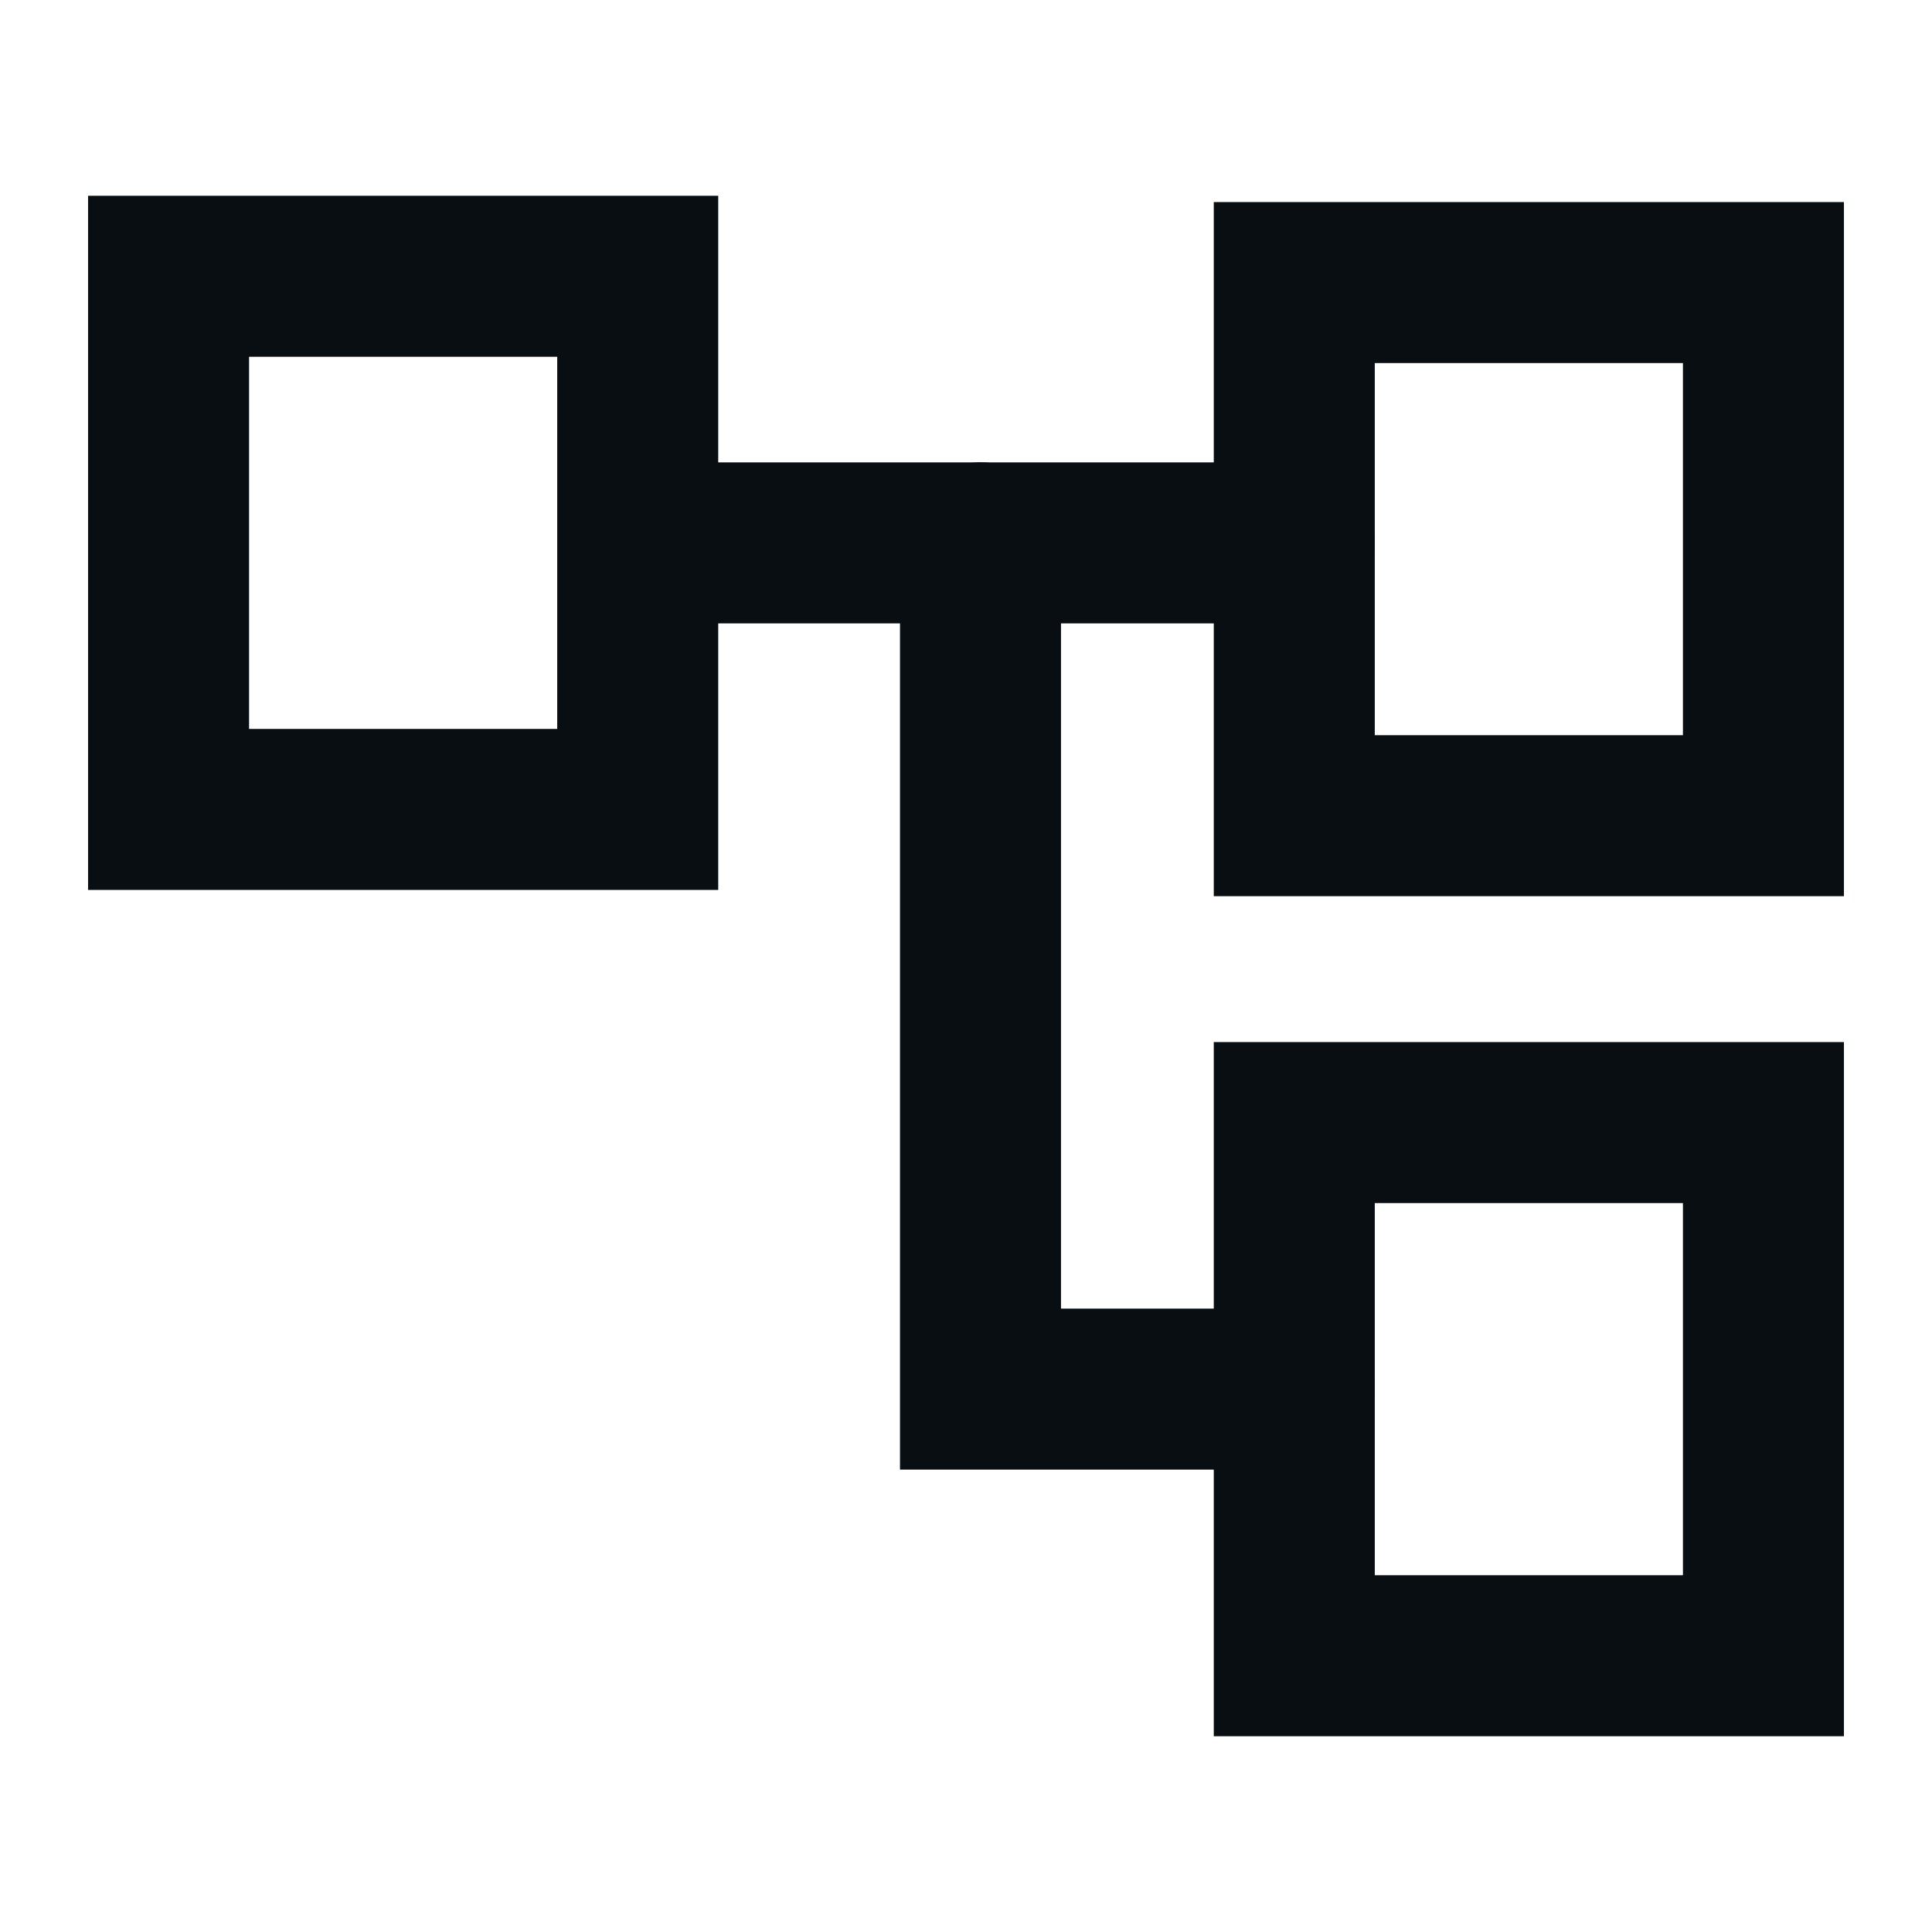<svg xmlns="http://www.w3.org/2000/svg" viewBox="0 0 24 24"><path fill="#090e13" stroke-width="0" d="M16.078 7.744H8.041a1 1 0 1 1 0-2h8.037a1 1 0 1 1 0 2"/><path fill="#090e13" stroke-width="0" d="M16.078 18.256H11.18V6.744a1 1 0 1 1 2 0v9.512h2.898a1 1 0 1 1 0 2M22.906 11.133h-7.828V2.51h7.828zm-5.828-2h3.828V4.51h-3.828z"/><path fill="#090e13" stroke-width="0" d="M22.906 21.568h-7.828v-8.623h7.828zm-5.828-2h3.828v-4.623h-3.828zM8.922 11.055H1.094V2.432h7.828zm-5.828-2h3.828V4.432H3.094z"/></svg>